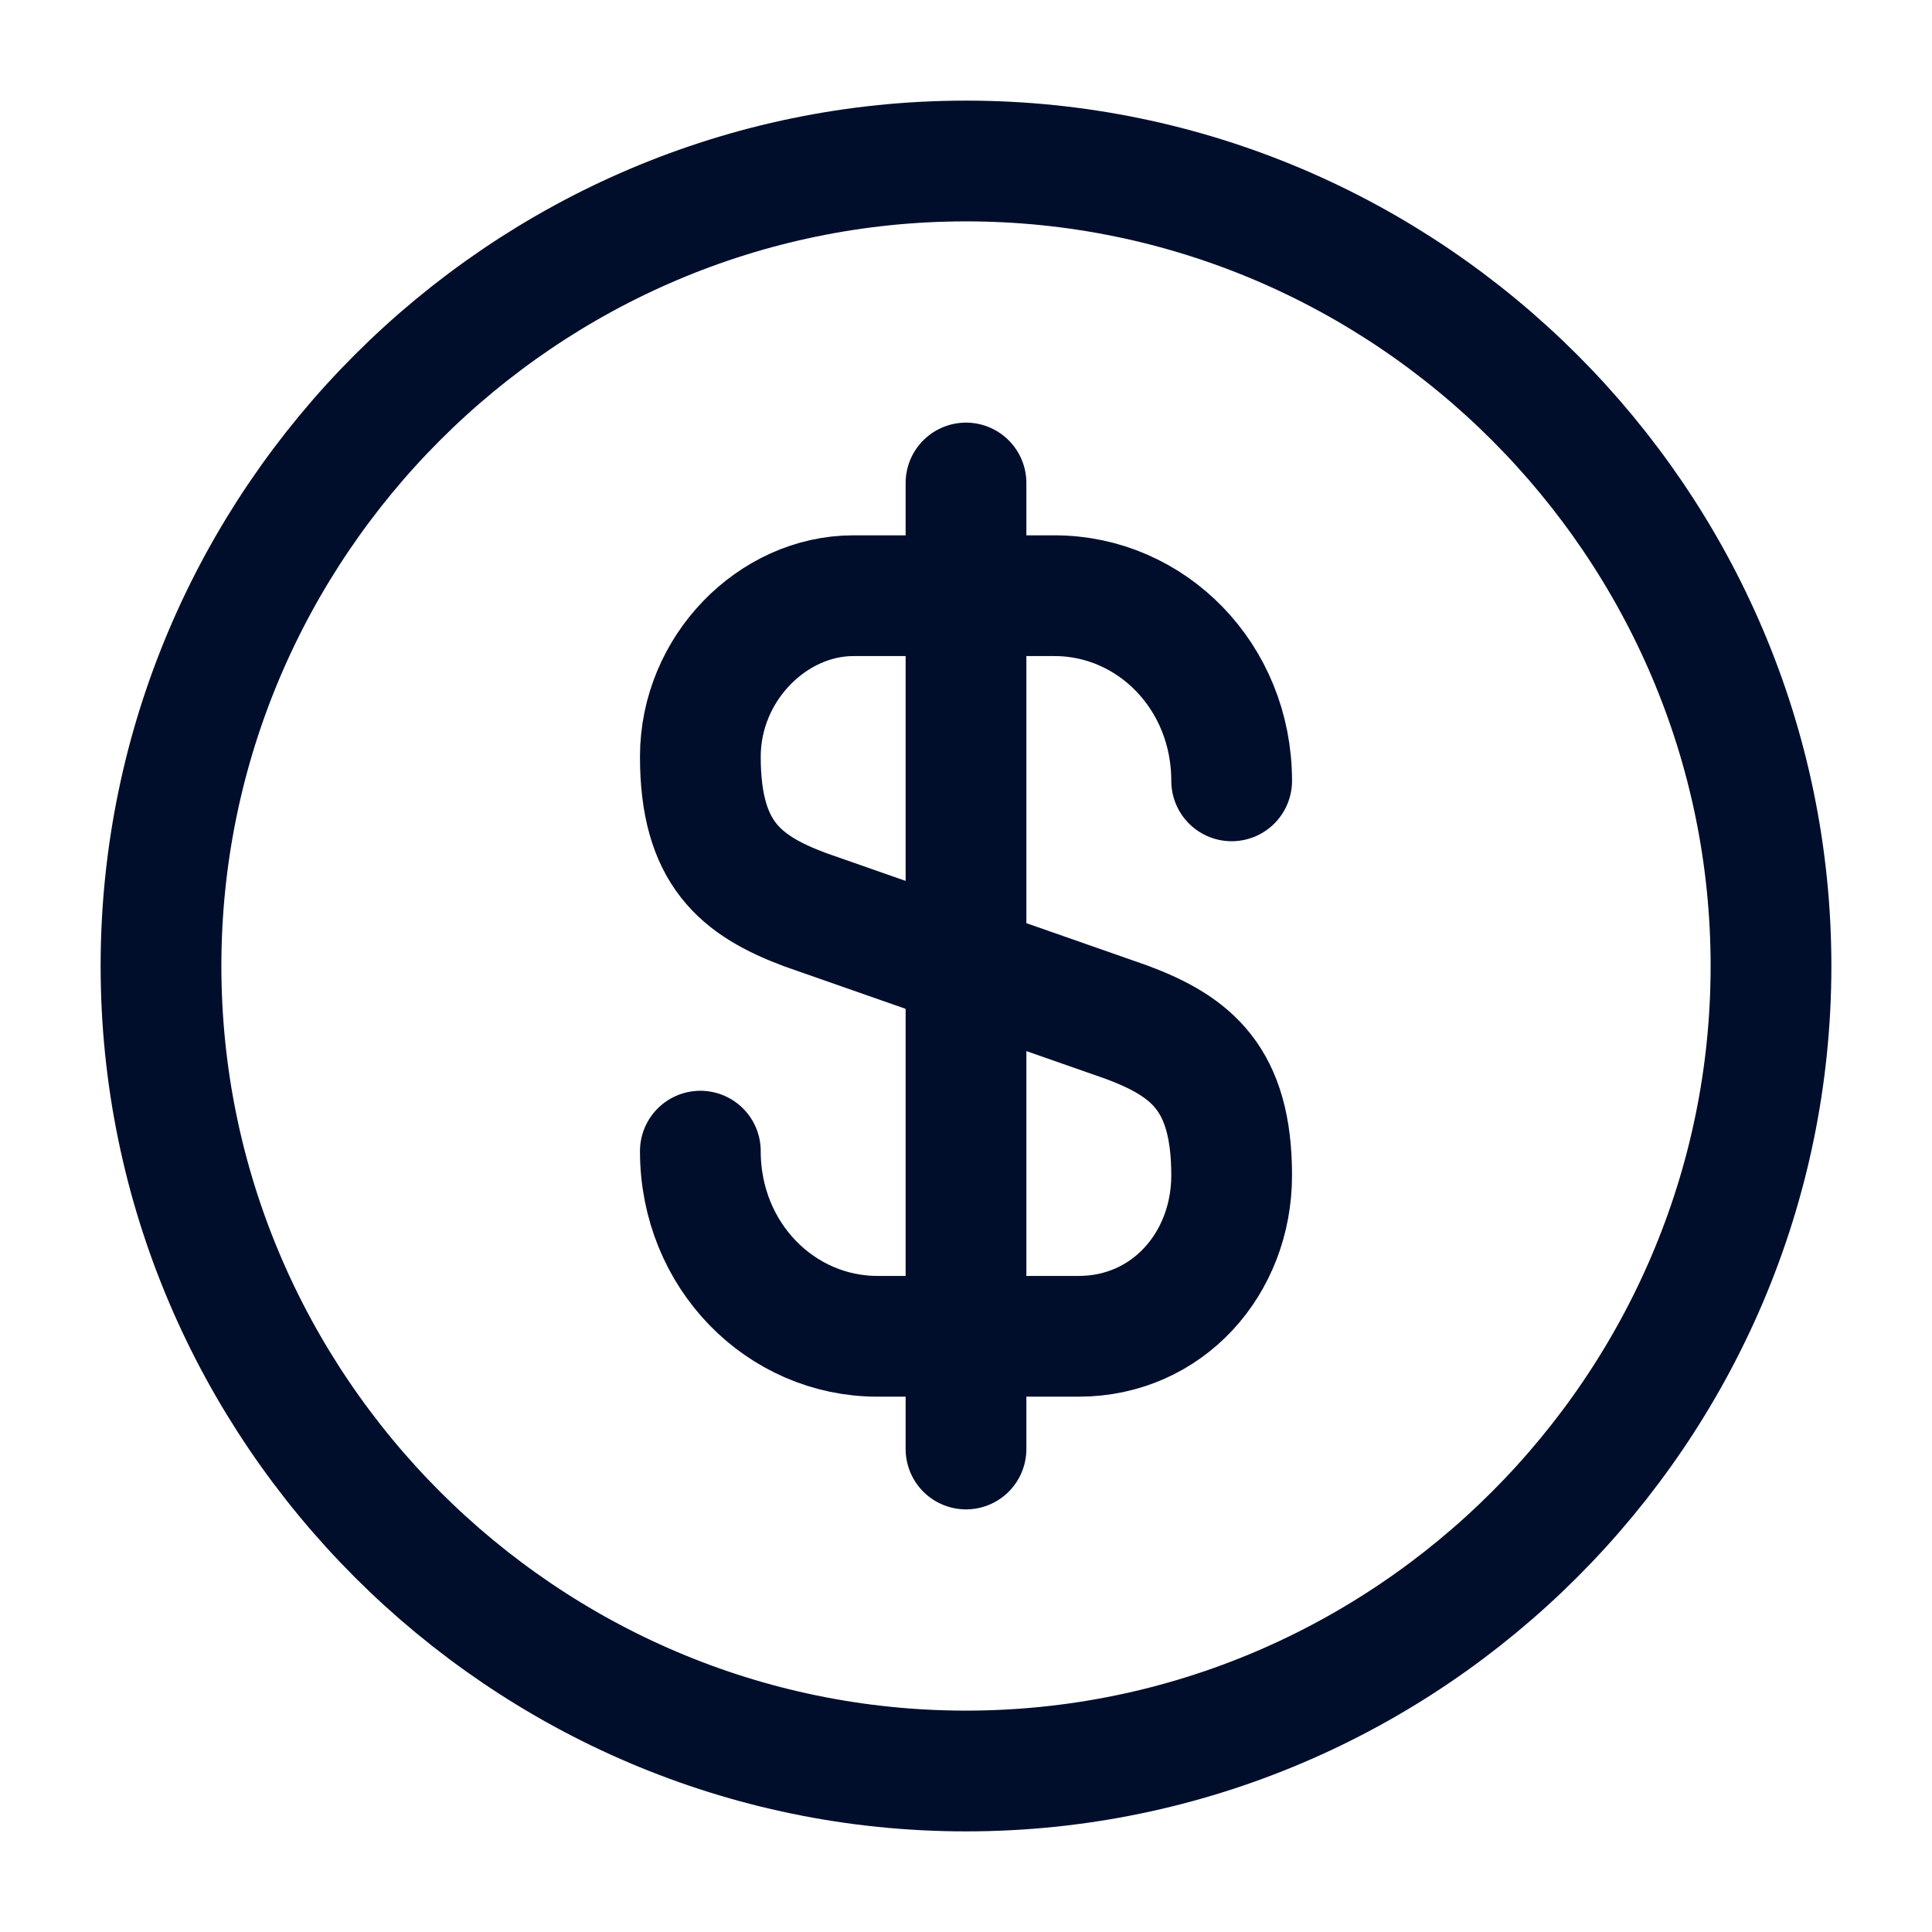 <?xml version="1.0" encoding="utf-8"?>
<!-- Generator: Adobe Illustrator 23.0.1, SVG Export Plug-In . SVG Version: 6.00 Build 0)  -->
<svg version="1.1" id="Layer_1" xmlns="http://www.w3.org/2000/svg" xmlns:xlink="http://www.w3.org/1999/xlink" x="0px" y="0px"
	 viewBox="0 0 24 24" style="enable-background:new 0 0 24 24;" xml:space="preserve">
<style type="text/css">
	.st0{fill:none;stroke:#000E2C;stroke-width:1.5;stroke-linecap:round;stroke-linejoin:round;}
</style>
<path class="st0" d="M8.7,14.3c0,1.3,1,2.3,2.2,2.3h2.5c1.1,0,1.9-0.9,1.9-2c0-1.2-0.5-1.6-1.3-1.9l-4-1.4C9.2,11,8.7,10.6,8.7,9.4
	c0-1.1,0.9-2,1.9-2h2.5c1.2,0,2.2,1,2.2,2.3"/>
<path class="st0" d="M12,6v12"/>
<path class="st0" d="M12,22c5.5,0,10-4.5,10-10c0-5.5-4.5-10-10-10C6.5,2,2,6.5,2,12C2,17.5,6.5,22,12,22z"/>
</svg>
